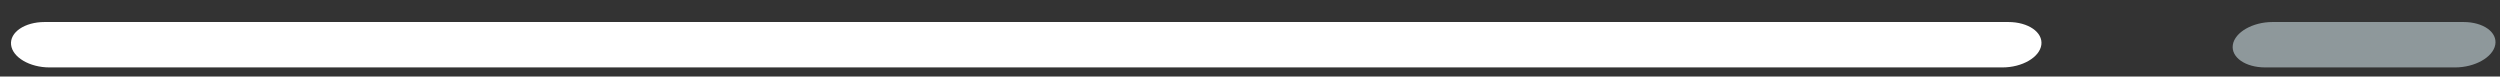 <?xml version="1.0" encoding="UTF-8"?> <svg xmlns="http://www.w3.org/2000/svg" width="98" height="3" viewBox="0 0 98 3" fill="none"><rect x="0" y="0" width="98" height="3" fill="#333333" stroke="none"/> <path d="M1.75 0.863H78.725C79.507 0.863 80.087 1.264 80.021 1.756C79.955 2.246 79.272 2.643 78.493 2.643H1.94C1.163 2.643 0.488 2.246 0.434 1.756C0.379 1.264 0.968 0.863 1.75 0.863Z" fill="white"></path> <path d="M96.237 2.643H88.796C88.019 2.643 87.45 2.246 87.527 1.756C87.605 1.264 88.302 0.863 89.084 0.863H96.567C97.349 0.863 97.906 1.264 97.814 1.756C97.721 2.246 97.016 2.643 96.237 2.643Z" fill="#8E989B"></path> </svg> 
